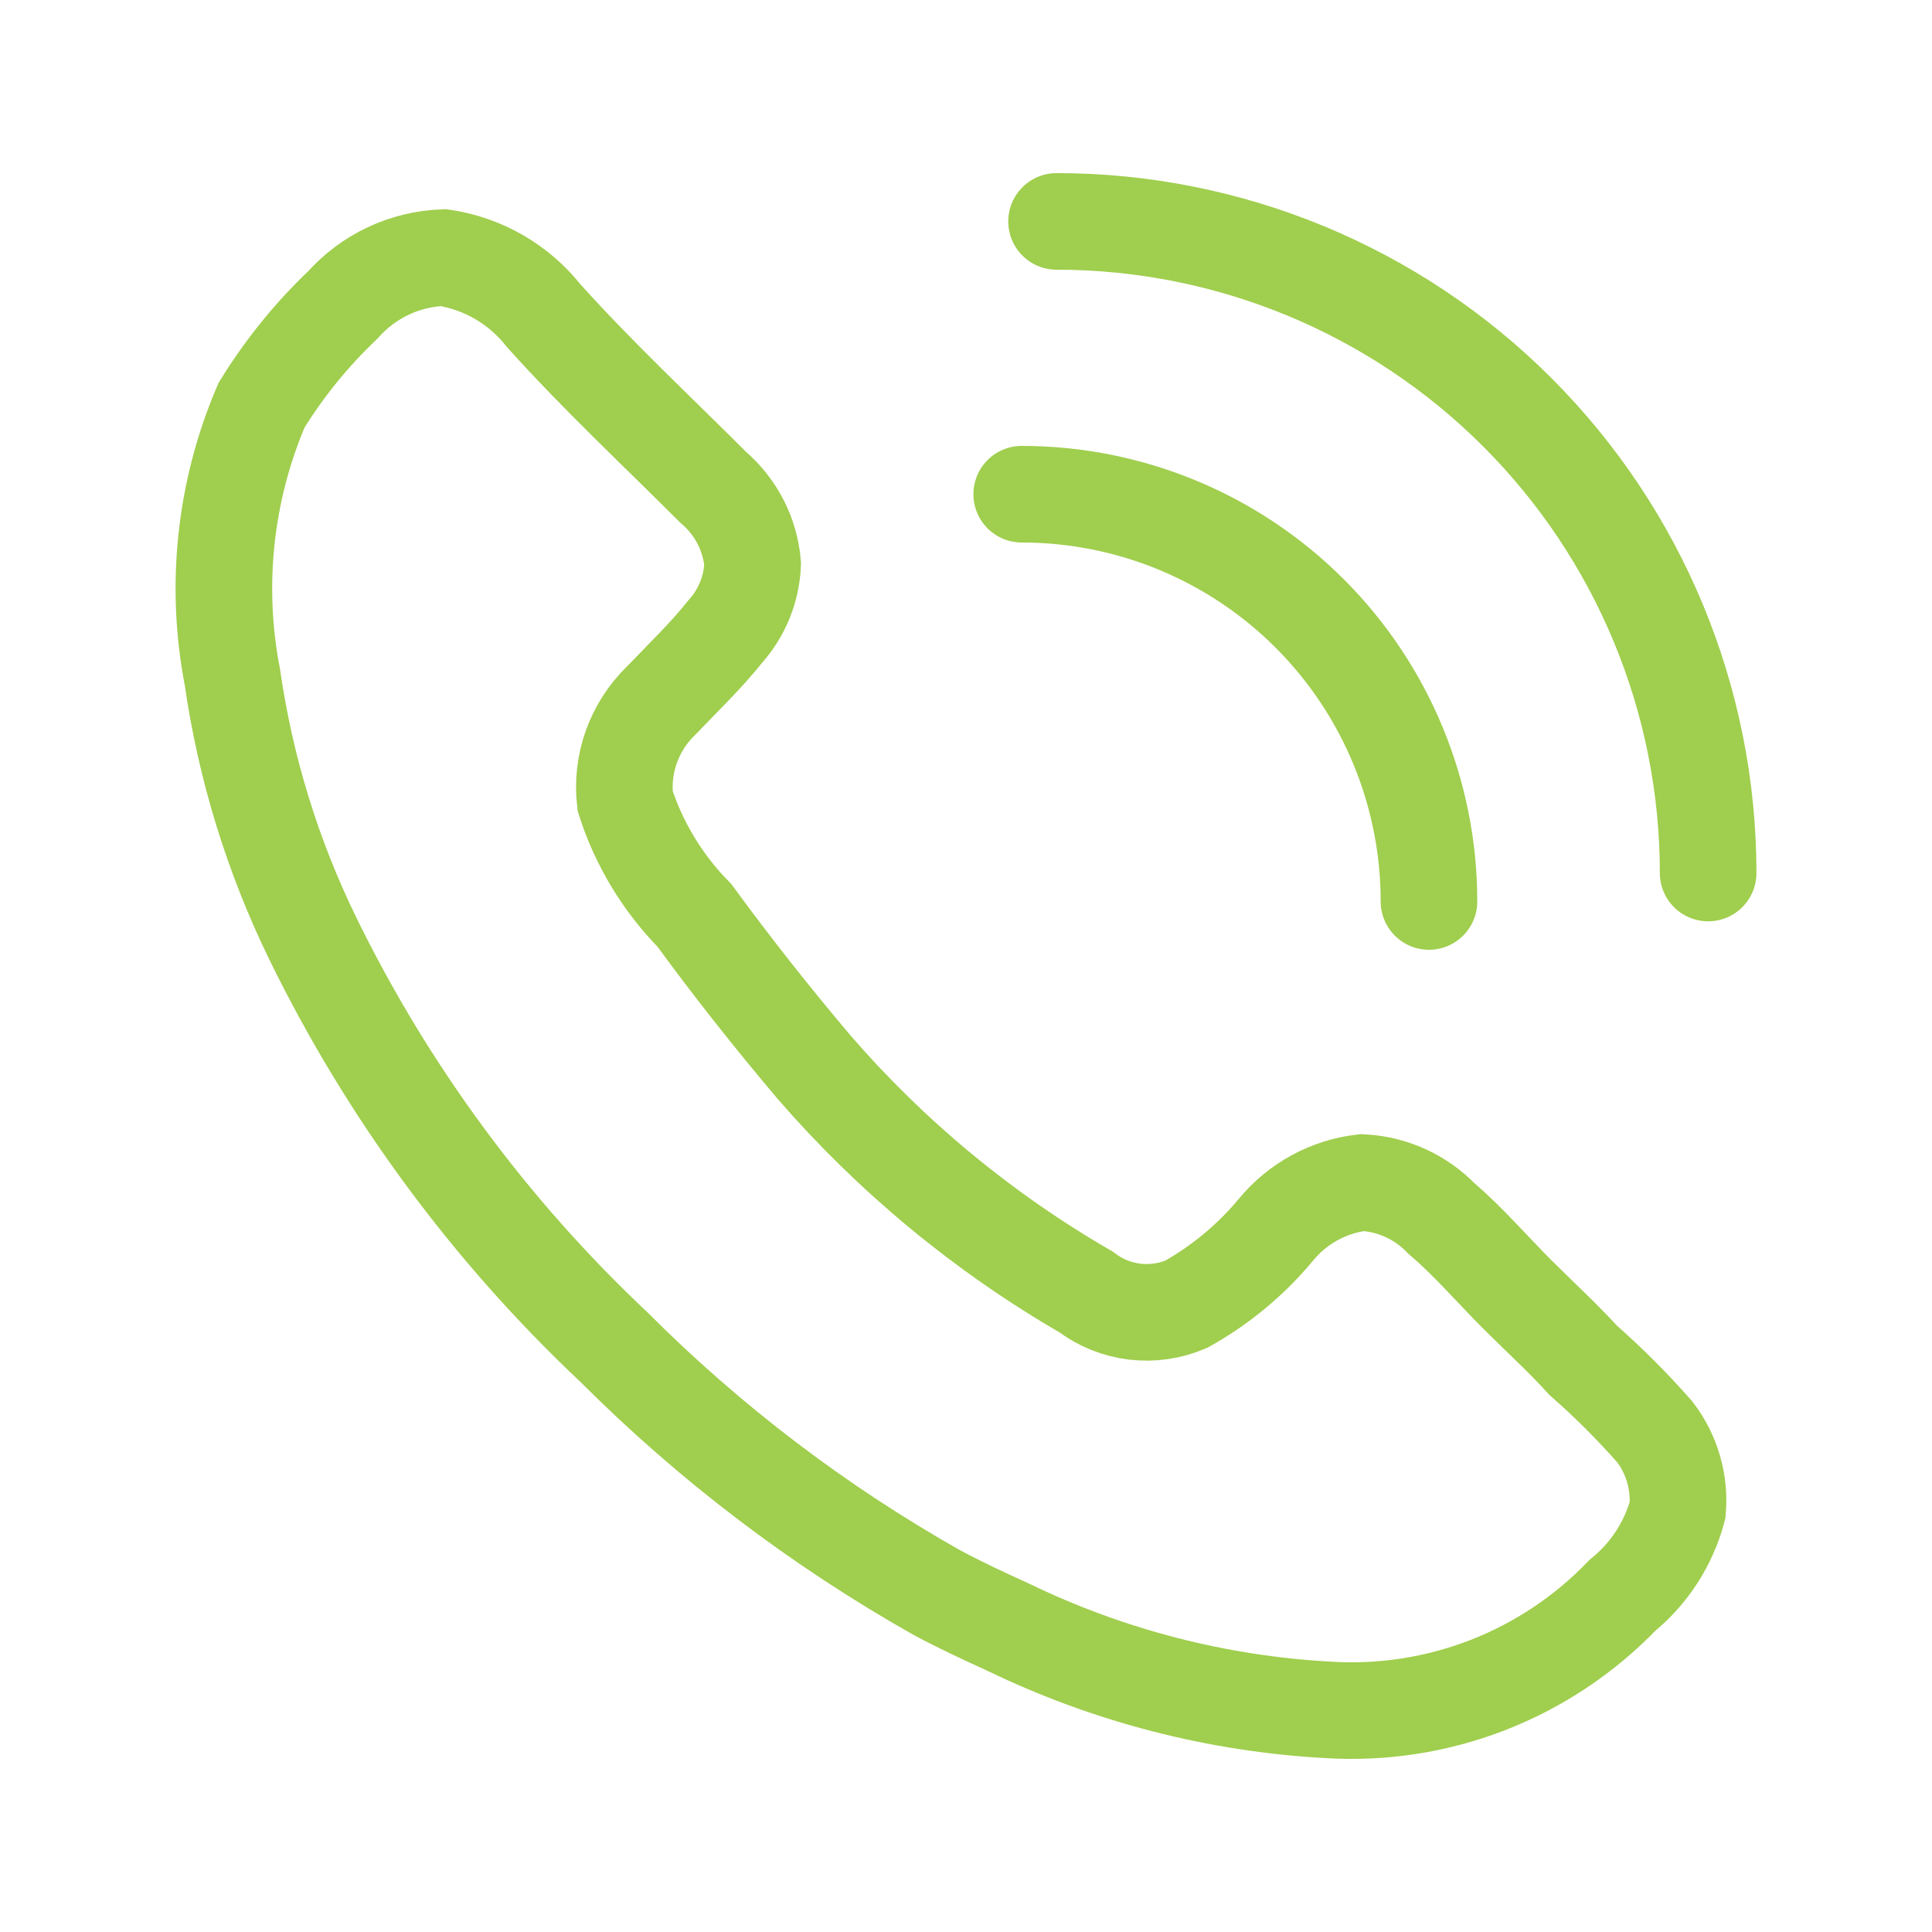 <svg xmlns="http://www.w3.org/2000/svg" width="30" height="30" viewBox="0 0 30 30" fill="none"><path d="M15.664 25.271C15.29 25.1 14.916 24.928 14.541 24.726C12.708 23.69 11.024 22.41 9.535 20.92C7.606 19.104 6.021 16.954 4.857 14.573C4.233 13.294 3.812 11.927 3.609 10.518C3.333 9.096 3.49 7.624 4.061 6.292C4.414 5.72 4.838 5.196 5.325 4.733C5.522 4.512 5.762 4.333 6.03 4.207C6.298 4.081 6.588 4.011 6.884 4C7.5 4.092 8.058 4.415 8.444 4.904C9.286 5.84 10.19 6.682 11.079 7.571C11.429 7.871 11.648 8.297 11.687 8.756C11.672 9.143 11.524 9.512 11.266 9.801C10.97 10.175 10.611 10.518 10.268 10.877C10.061 11.076 9.903 11.321 9.805 11.591C9.708 11.862 9.674 12.151 9.707 12.437C9.921 13.105 10.29 13.714 10.783 14.214C11.376 15.025 11.968 15.774 12.639 16.569C13.844 17.96 15.272 19.141 16.865 20.062C17.085 20.229 17.345 20.334 17.619 20.367C17.893 20.4 18.171 20.359 18.424 20.25C18.954 19.953 19.425 19.562 19.812 19.096C20.148 18.687 20.629 18.424 21.154 18.363C21.621 18.386 22.061 18.587 22.386 18.924C22.807 19.283 23.165 19.704 23.555 20.094C23.945 20.483 24.257 20.764 24.584 21.123C24.977 21.468 25.346 21.838 25.692 22.23C25.959 22.576 26.087 23.011 26.05 23.447C25.911 23.968 25.611 24.432 25.193 24.772C24.604 25.384 23.889 25.861 23.097 26.168C22.305 26.475 21.455 26.605 20.608 26.55C18.892 26.454 17.212 26.019 15.664 25.271Z" stroke="#A0CE4E" stroke-width="1.5" stroke-miterlimit="10" stroke-linecap="round"></path><path d="M22.189 13.998C22.189 12.32 21.523 10.712 20.337 9.526C19.151 8.34 17.543 7.674 15.865 7.674" stroke="#A0CE4E" stroke-width="1.5" stroke-miterlimit="10" stroke-linecap="round"></path><path d="M26.524 13.556C26.524 10.872 25.458 8.299 23.56 6.401C21.663 4.503 19.089 3.438 16.406 3.438" stroke="#A0CE4E" stroke-width="1.5" stroke-miterlimit="10" stroke-linecap="round"></path></svg>